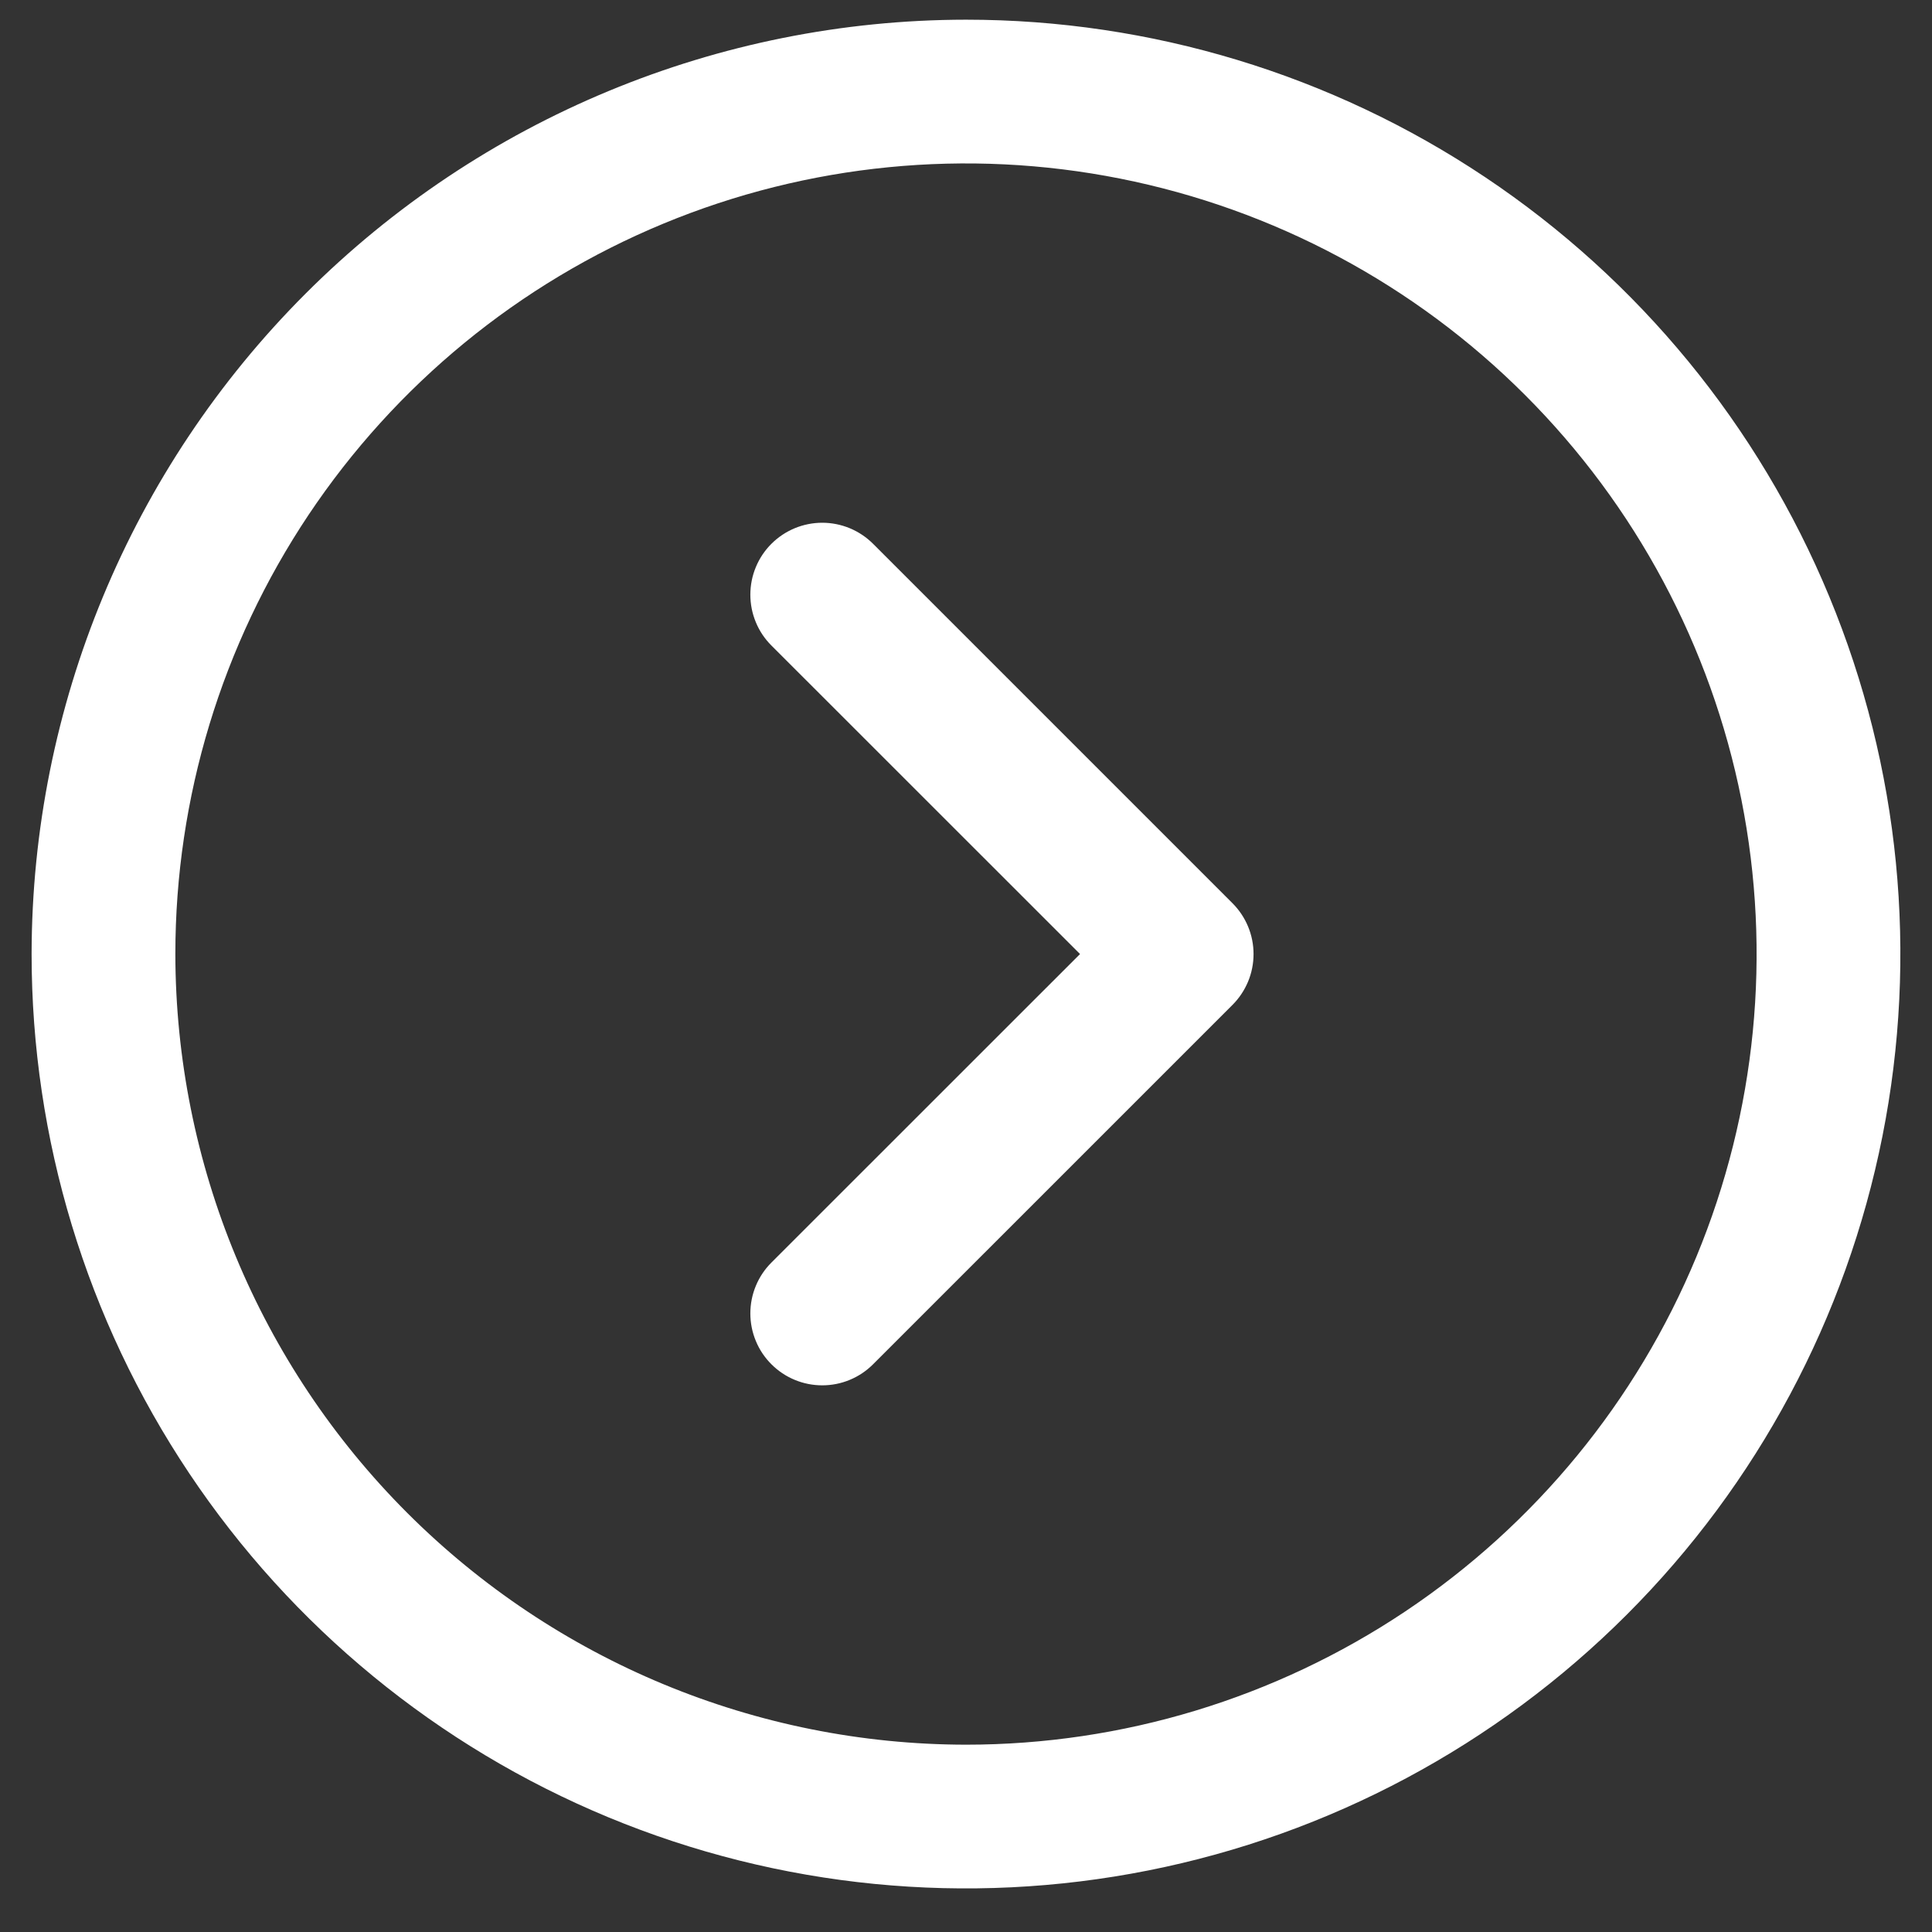 <svg width="42" height="42" viewBox="0 0 42 42" fill="none" xmlns="http://www.w3.org/2000/svg">
<rect x="0" y="0" width="42" height="42" fill="#333333" stroke="none"/>
<path d="M21 0.428C25.017 0.428 28.945 1.619 32.285 3.851C35.625 6.083 38.229 9.255 39.766 12.967C41.304 16.679 41.706 20.763 40.922 24.703C40.138 28.643 38.204 32.263 35.363 35.103C32.522 37.944 28.903 39.879 24.963 40.662C21.023 41.446 16.938 41.044 13.227 39.507C9.515 37.969 6.343 35.366 4.111 32.025C1.879 28.685 0.687 24.758 0.687 20.74C0.693 15.355 2.835 10.191 6.643 6.383C10.451 2.575 15.614 0.433 21 0.428ZM21 37.928C24.399 37.928 27.722 36.92 30.549 35.031C33.375 33.142 35.578 30.458 36.879 27.318C38.18 24.177 38.52 20.721 37.857 17.387C37.194 14.053 35.557 10.991 33.153 8.587C30.75 6.183 27.687 4.546 24.353 3.883C21.019 3.22 17.563 3.56 14.423 4.861C11.282 6.162 8.598 8.365 6.709 11.191C4.821 14.018 3.812 17.341 3.812 20.74C3.818 25.297 5.63 29.666 8.852 32.888C12.075 36.11 16.443 37.923 21 37.928ZM16.77 14.033L23.479 20.74L16.77 27.447C16.624 27.592 16.509 27.765 16.431 27.954C16.352 28.144 16.312 28.347 16.312 28.553C16.312 28.758 16.352 28.961 16.431 29.151C16.509 29.341 16.624 29.513 16.77 29.658C16.915 29.803 17.087 29.919 17.277 29.997C17.466 30.076 17.67 30.116 17.875 30.116C18.08 30.116 18.284 30.076 18.473 29.997C18.663 29.919 18.835 29.803 18.98 29.658L26.793 21.846C26.938 21.701 27.053 21.528 27.132 21.339C27.211 21.149 27.251 20.946 27.251 20.74C27.251 20.535 27.211 20.332 27.132 20.142C27.053 19.952 26.938 19.78 26.793 19.635L18.98 11.822C18.835 11.677 18.663 11.562 18.473 11.483C18.284 11.405 18.08 11.364 17.875 11.364C17.67 11.364 17.466 11.405 17.277 11.483C17.087 11.562 16.915 11.677 16.77 11.822C16.624 11.967 16.509 12.14 16.431 12.329C16.352 12.519 16.312 12.722 16.312 12.928C16.312 13.133 16.352 13.336 16.431 13.526C16.509 13.716 16.624 13.888 16.77 14.033Z" fill="white"/>
</svg>
